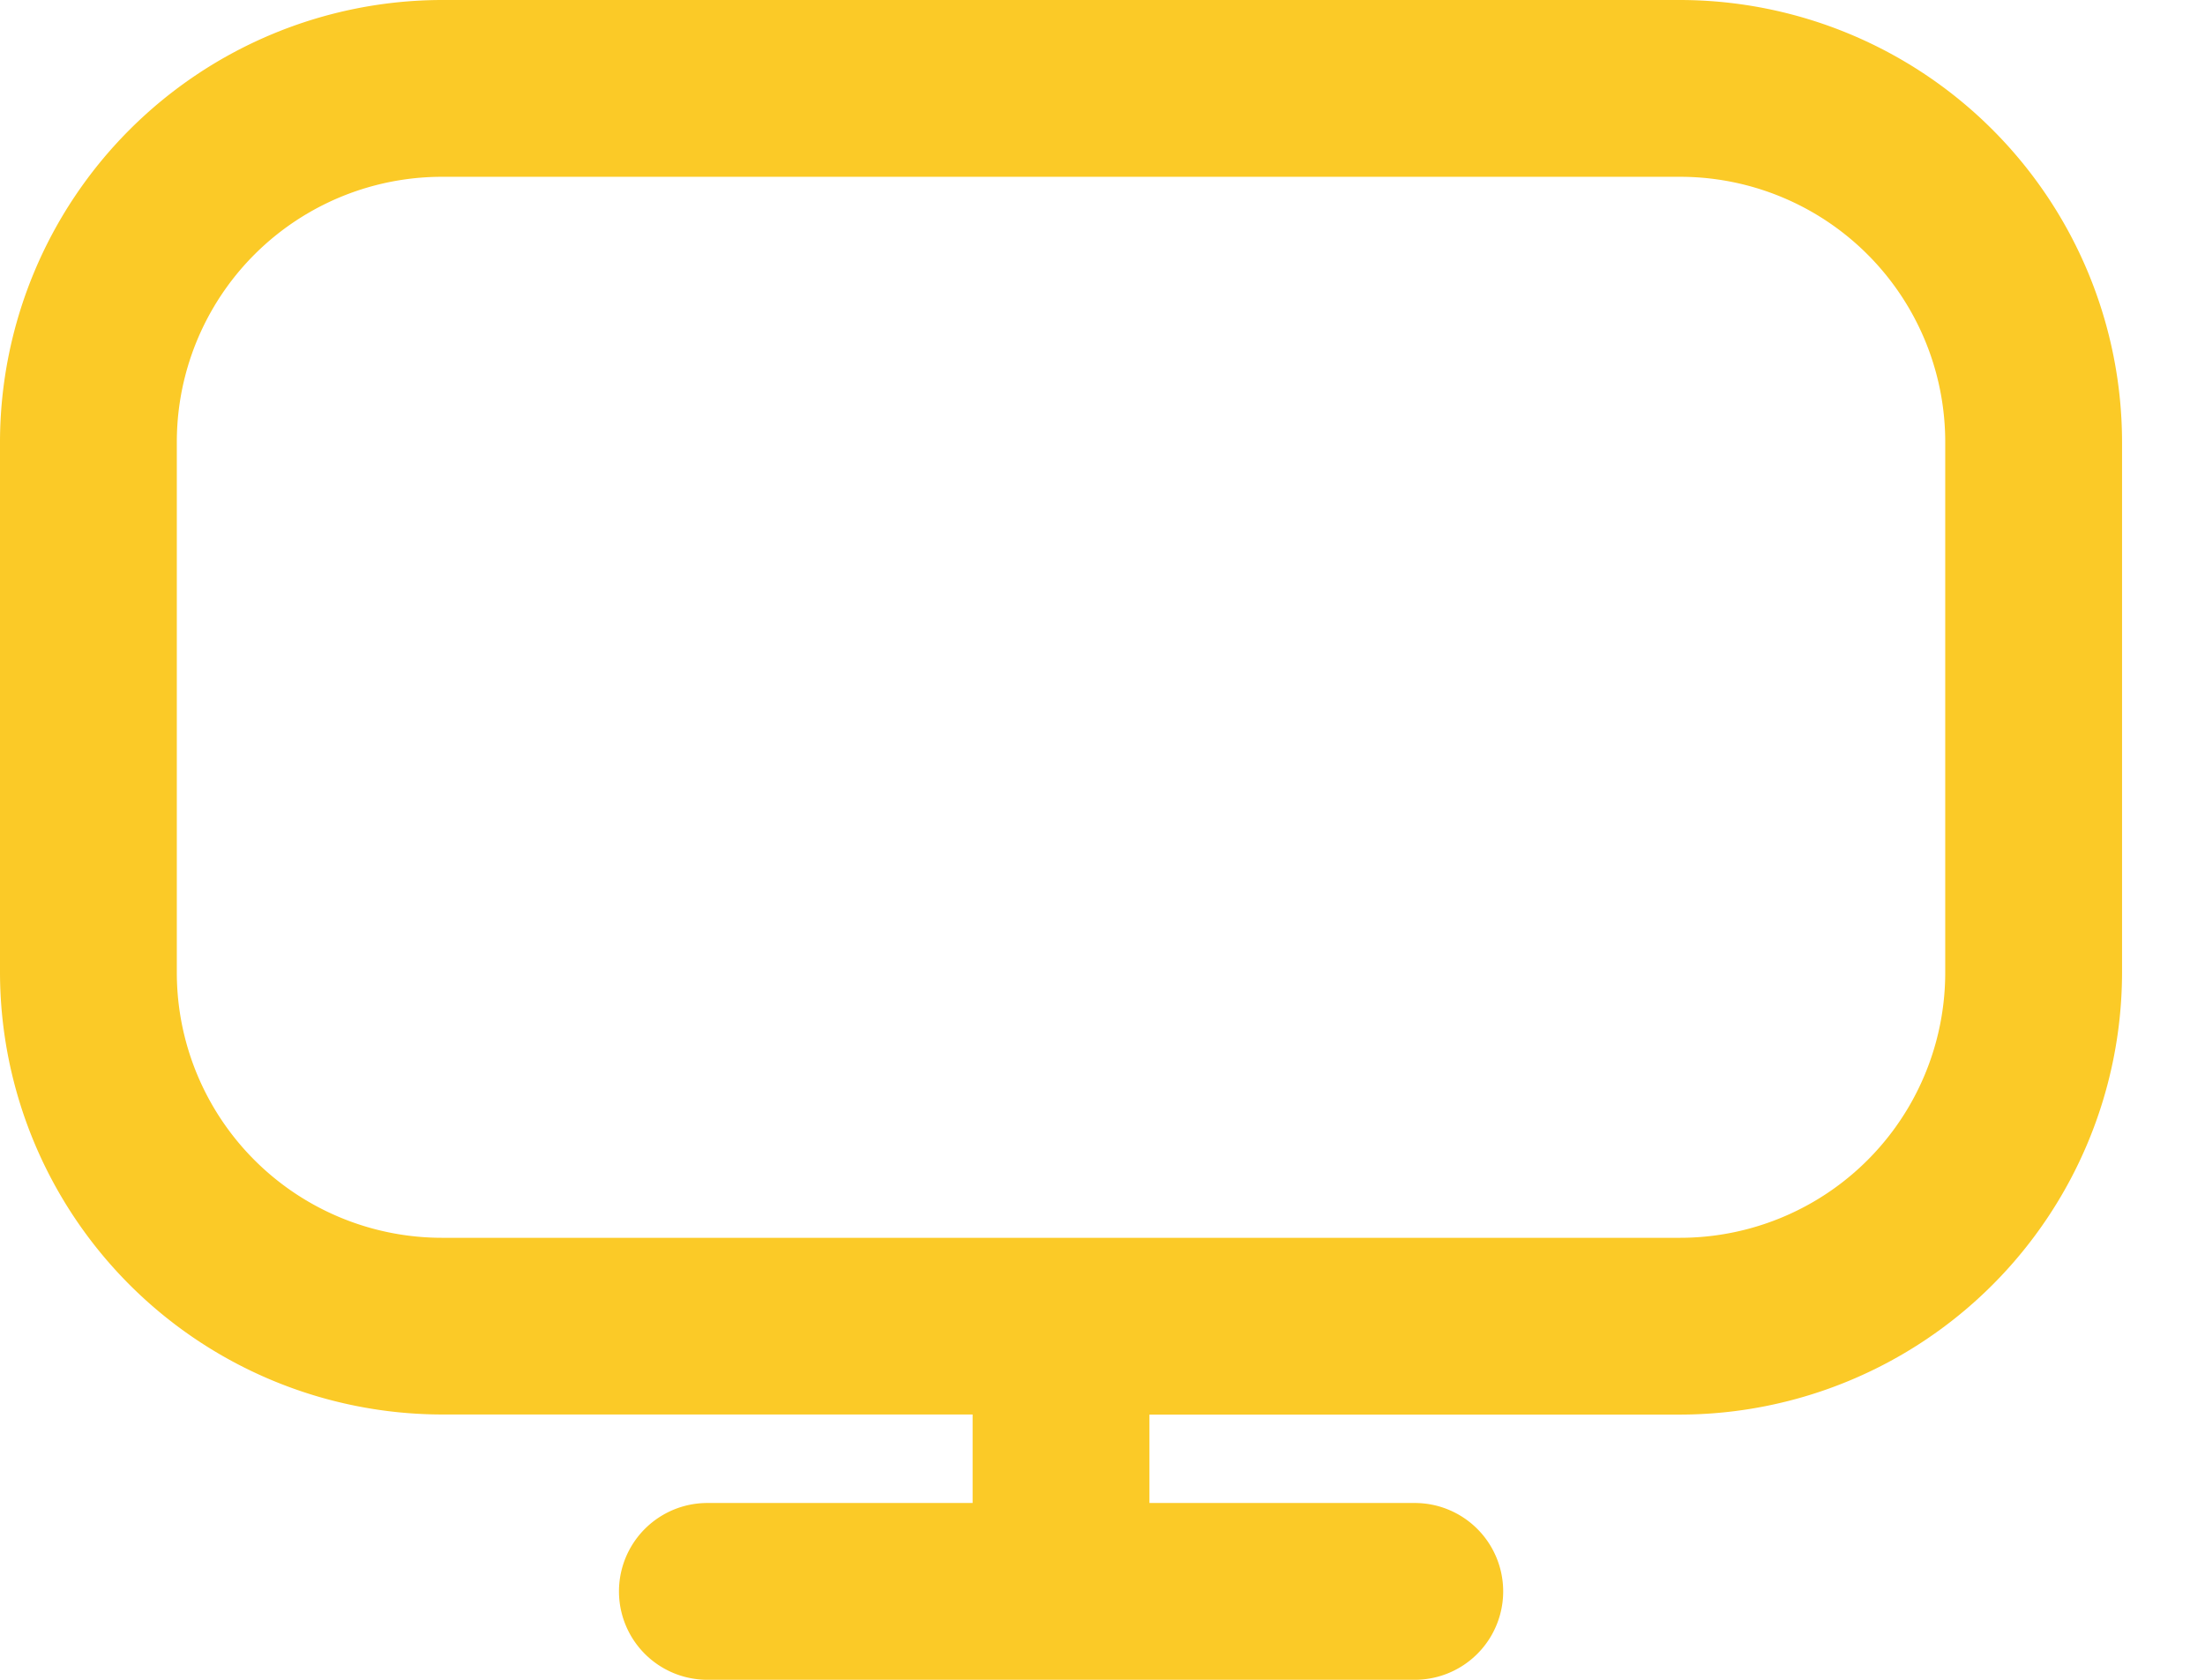 <svg width="21" height="16" viewBox="0 0 21 16" fill="none" xmlns="http://www.w3.org/2000/svg"><path d="M16 0H4.21A4.216 4.216 0 000 4.21v5.053a4.216 4.216 0 004.21 4.21h5.053v.843H6.737a.842.842 0 100 1.684h6.737a.842.842 0 100-1.684h-2.527v-.842H16a4.216 4.216 0 004.21-4.21V4.21A4.215 4.215 0 0016 0zm2.526 9.263A2.526 2.526 0 0116 11.79H4.21a2.526 2.526 0 01-2.526-2.527V4.211a2.526 2.526 0 012.527-2.527H16a2.526 2.526 0 012.526 2.527v5.052z" fill="#FBCA27"/></svg>